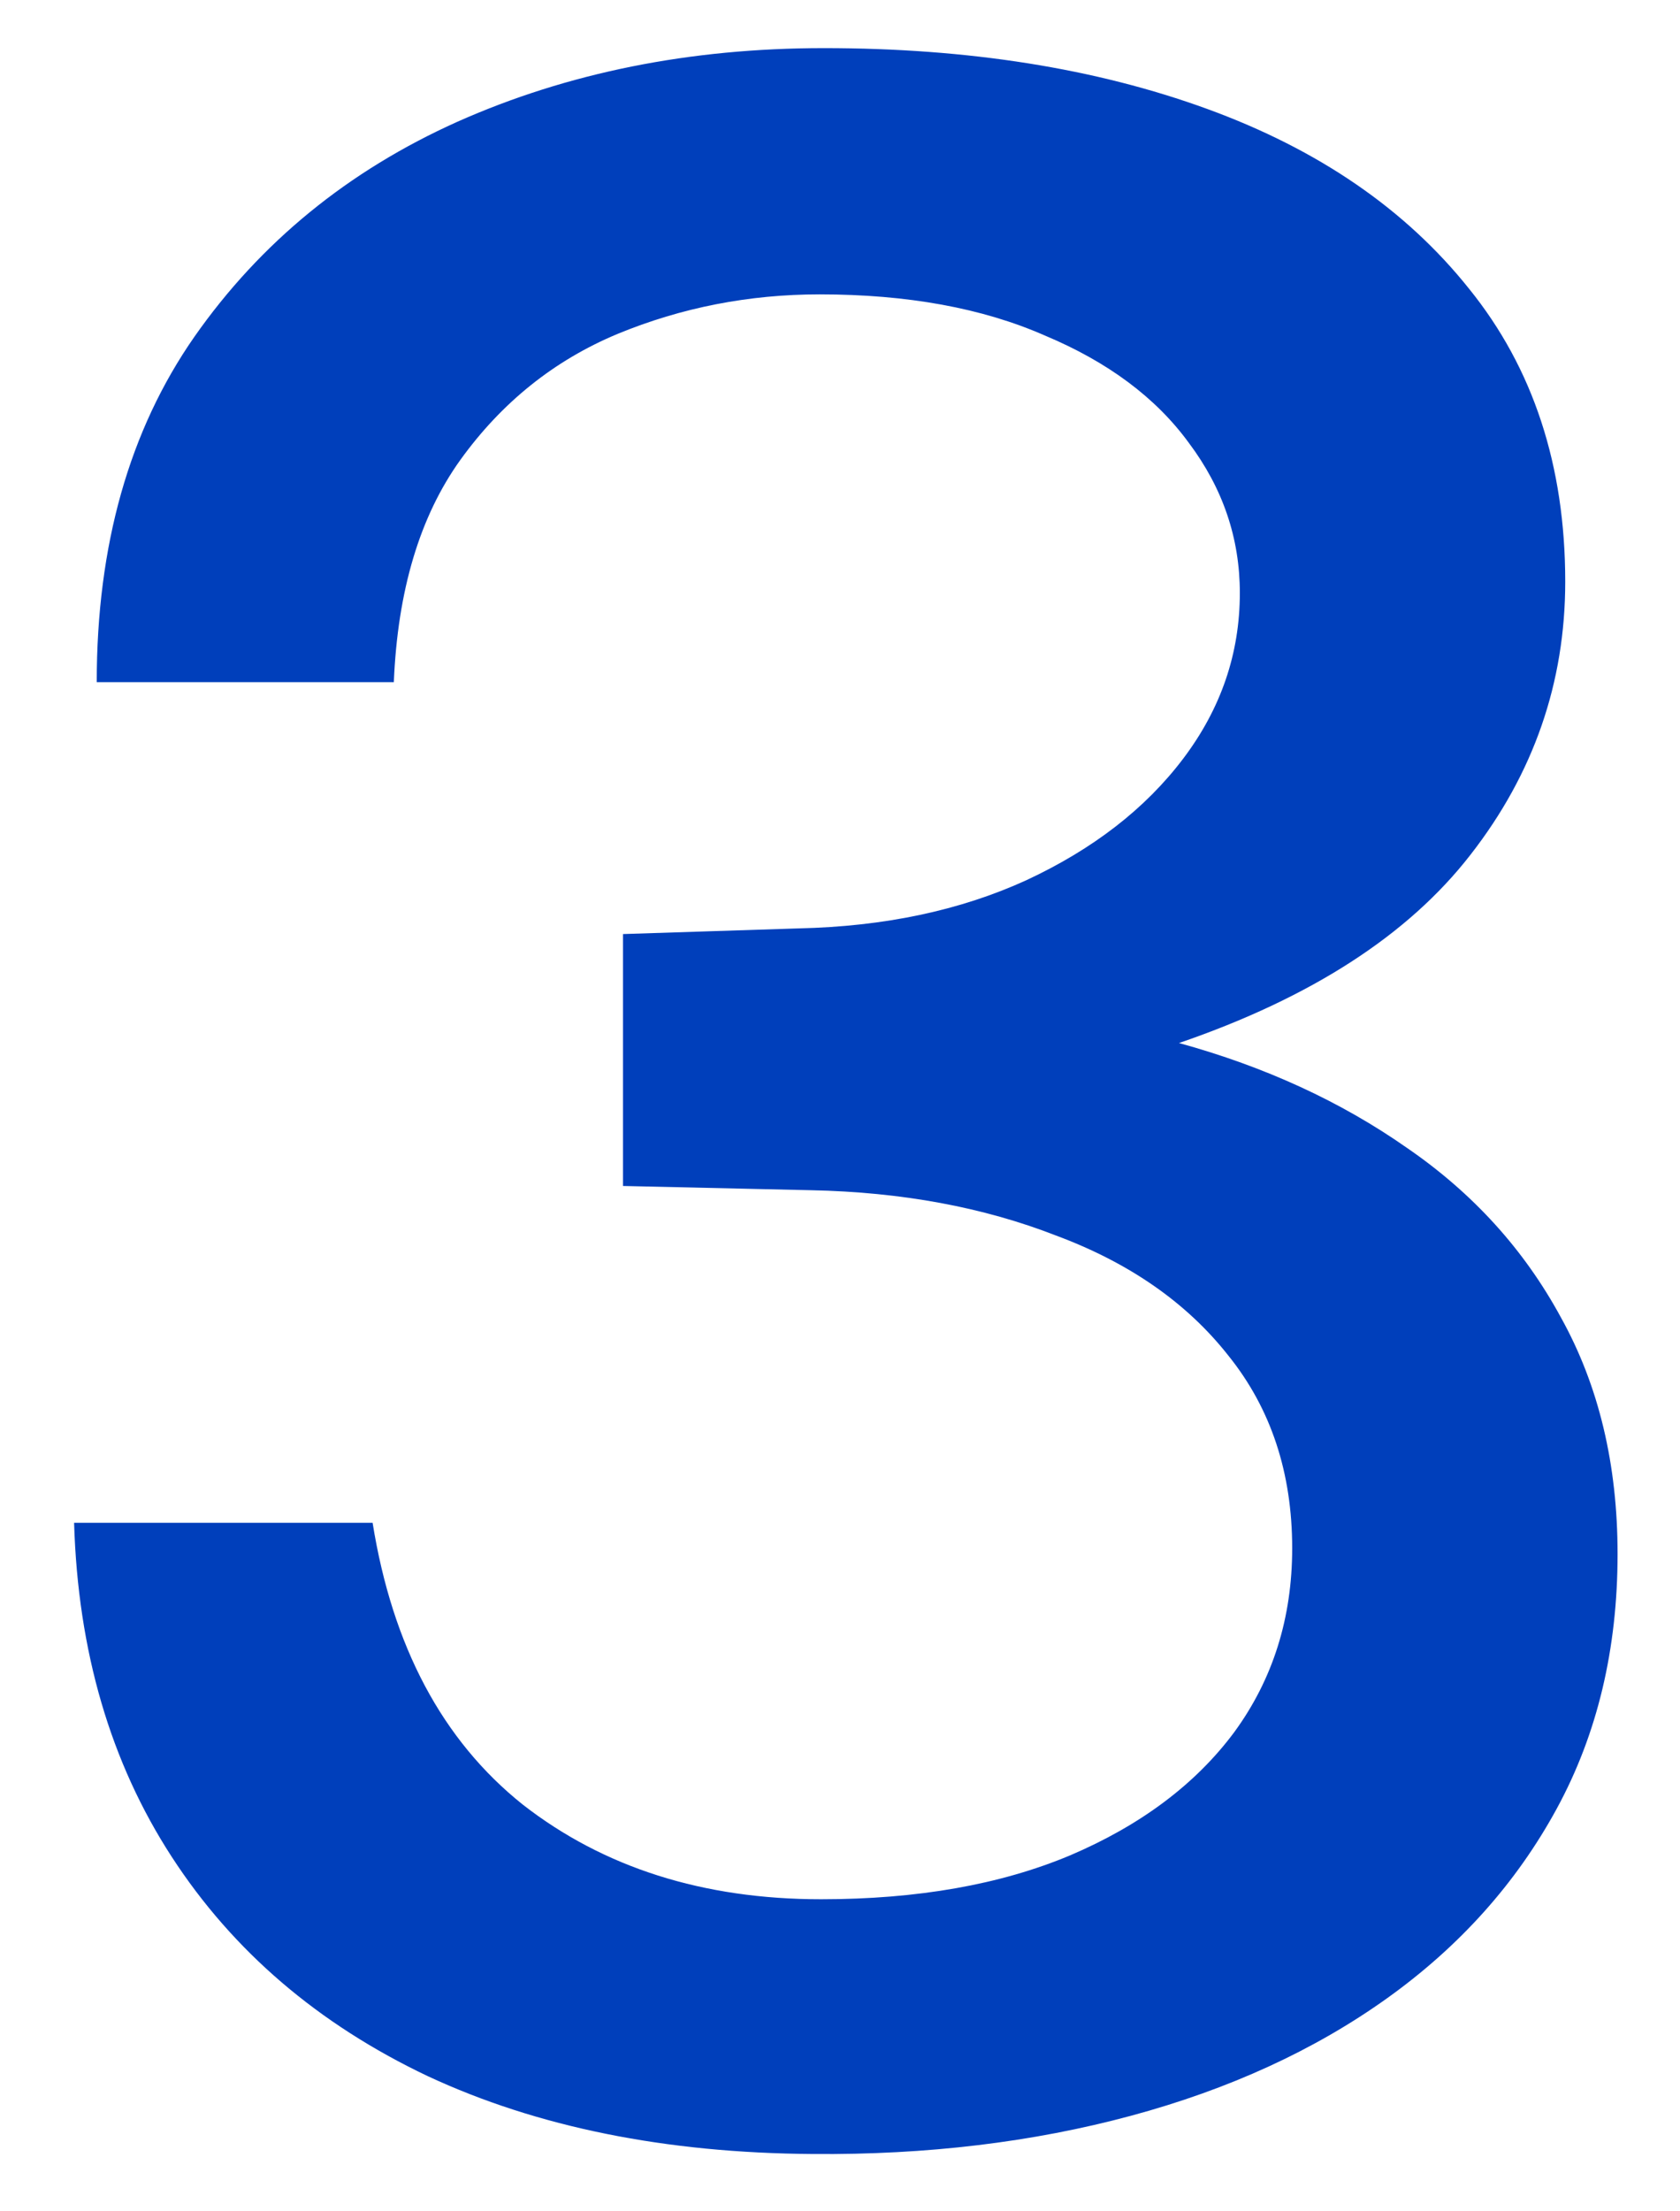 <svg width="19" height="25" viewBox="0 0 19 25" fill="none" xmlns="http://www.w3.org/2000/svg">
<path d="M9.19 24.352C7.526 24.341 6.075 24.048 4.838 23.472C3.601 22.885 2.635 22.059 1.942 20.992C1.249 19.925 0.881 18.667 0.838 17.216H4.214C4.438 18.613 5.003 19.675 5.91 20.4C6.827 21.115 7.953 21.472 9.286 21.472C10.374 21.472 11.313 21.307 12.102 20.976C12.902 20.635 13.521 20.171 13.958 19.584C14.395 18.987 14.614 18.293 14.614 17.504C14.614 16.651 14.374 15.925 13.894 15.328C13.425 14.731 12.774 14.277 11.942 13.968C11.121 13.648 10.198 13.477 9.174 13.456L7.046 13.408V10.56L9.03 10.496C10.001 10.475 10.859 10.293 11.606 9.952C12.363 9.6 12.955 9.141 13.382 8.576C13.809 8.011 14.022 7.387 14.022 6.704C14.022 6.085 13.83 5.52 13.446 5.008C13.073 4.496 12.529 4.091 11.814 3.792C11.11 3.483 10.262 3.328 9.27 3.328C8.47 3.328 7.707 3.477 6.982 3.776C6.267 4.075 5.675 4.549 5.206 5.2C4.747 5.84 4.497 6.677 4.454 7.712H1.094C1.094 6.165 1.462 4.864 2.198 3.808C2.945 2.741 3.937 1.931 5.174 1.376C6.422 0.821 7.803 0.544 9.318 0.544C10.95 0.544 12.395 0.773 13.654 1.232C14.913 1.691 15.899 2.368 16.614 3.264C17.339 4.16 17.702 5.264 17.702 6.576C17.702 7.717 17.345 8.747 16.63 9.664C15.926 10.571 14.827 11.28 13.334 11.792C14.305 12.059 15.163 12.453 15.91 12.976C16.657 13.488 17.238 14.128 17.654 14.896C18.081 15.664 18.294 16.555 18.294 17.568C18.294 18.645 18.065 19.605 17.606 20.448C17.147 21.291 16.507 22.005 15.686 22.592C14.865 23.179 13.899 23.621 12.79 23.92C11.681 24.219 10.481 24.363 9.19 24.352Z" fill="#003FBB"/>
</svg>
